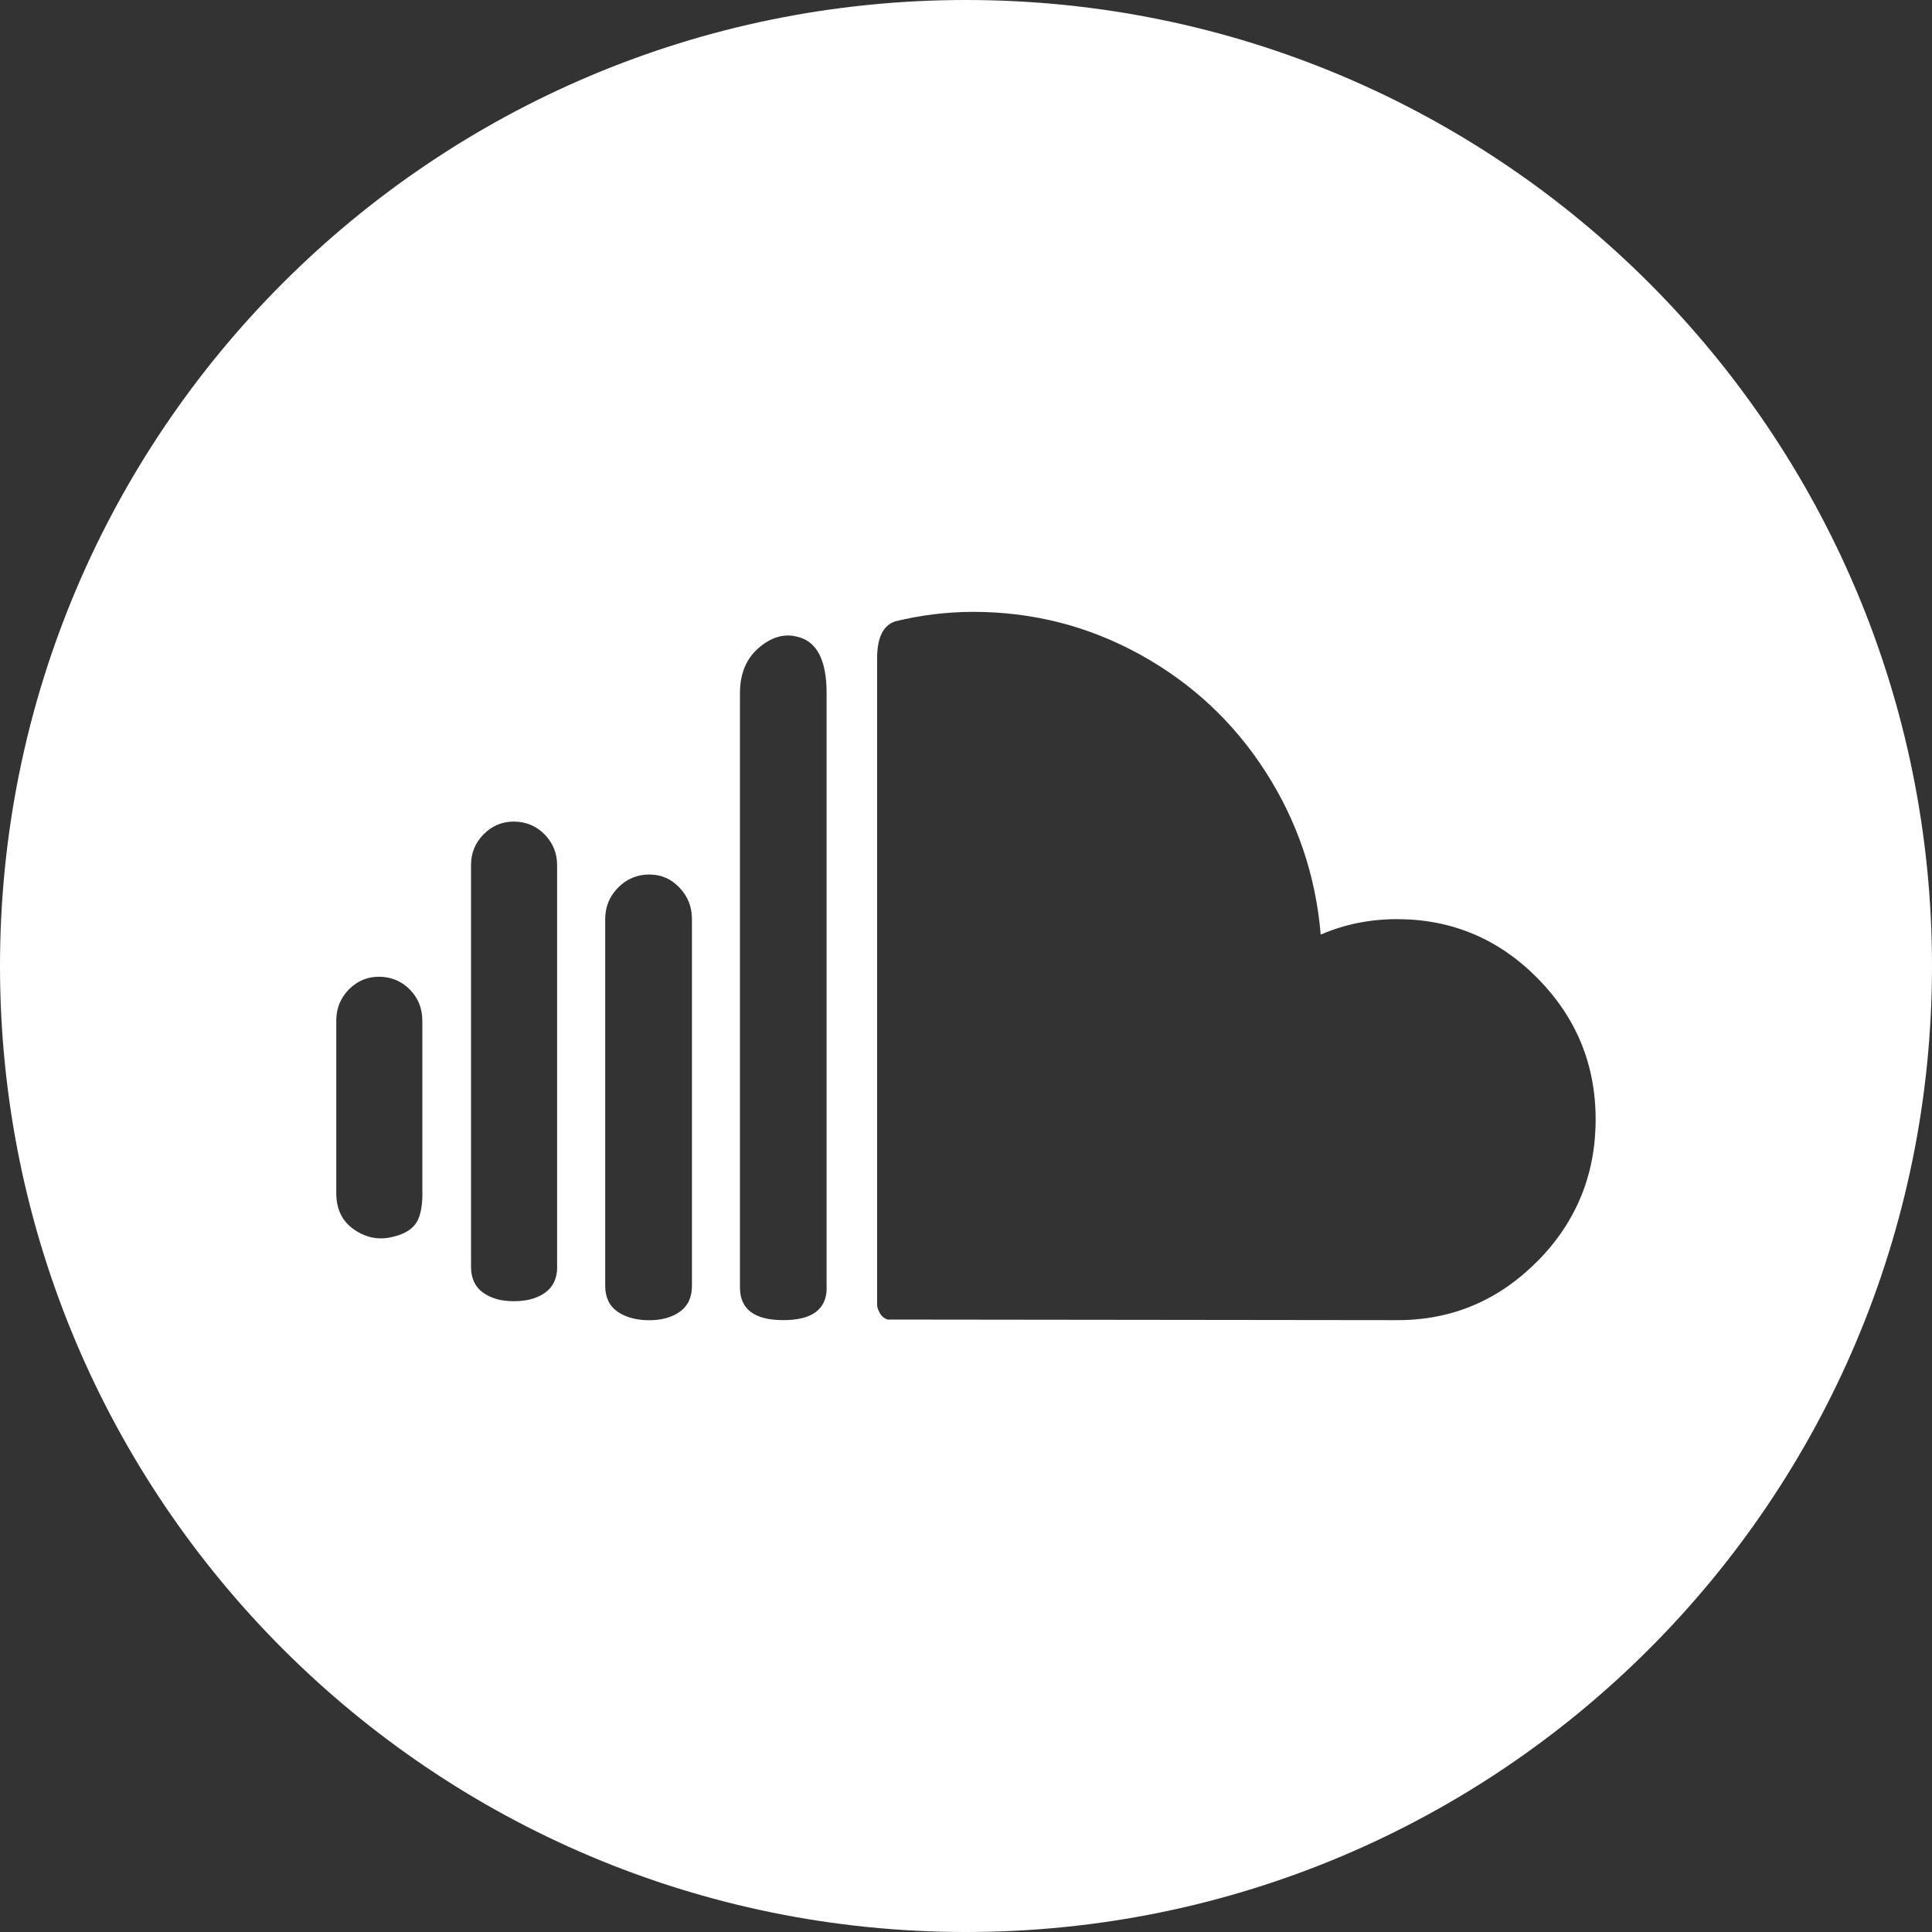 <?xml version="1.0" encoding="UTF-8" standalone="no"?><svg xmlns="http://www.w3.org/2000/svg" xmlns:xlink="http://www.w3.org/1999/xlink" data-name="Layer 1" fill="#000000" height="200" preserveAspectRatio="xMidYMid meet" version="1" viewBox="0.0 0.0 200.0 200.0" width="200" zoomAndPan="magnify"><rect x="0.0" y="0.0" width="200.0" height="200.0" fill="#333333" stroke="none"/><g id="change1_1"><path d="M100,0C44.77,0,0,44.77,0,100s44.77,100,100,100,100-44.77,100-100S155.23,0,100,0ZM43.73,123.5c0,1.52-.25,2.6-.76,3.26-.51,.66-1.39,1.11-2.64,1.35-1.33,.25-2.59-.05-3.76-.89-1.17-.84-1.76-2.08-1.76-3.72v-17.84c0-1.27,.44-2.35,1.3-3.23,.87-.88,1.91-1.32,3.12-1.32s2.32,.44,3.19,1.32c.87,.88,1.3,1.96,1.3,3.23v17.84Zm13.95,7.63c0,1.19-.41,2.08-1.24,2.68s-1.91,.89-3.25,.89-2.36-.3-3.19-.89c-.83-.6-1.24-1.49-1.24-2.68v-41.59c0-1.23,.43-2.29,1.3-3.17,.87-.88,1.91-1.32,3.13-1.32s2.32,.44,3.18,1.32,1.3,1.94,1.3,3.17v41.59Zm13.95,1.97c0,1.19-.41,2.08-1.24,2.68-.83,.59-1.89,.89-3.19,.89s-2.43-.3-3.28-.89c-.85-.6-1.27-1.49-1.27-2.68h0v-37.96c0-1.27,.45-2.36,1.34-3.26,.89-.9,1.96-1.35,3.22-1.35s2.26,.45,3.12,1.35c.87,.9,1.3,1.99,1.3,3.26v37.96Zm13.95,.18c0,2.26-1.5,3.38-4.49,3.38s-4.49-1.13-4.49-3.38h0v-61.53c0-2.01,.65-3.57,1.94-4.68,1.29-1.11,2.61-1.5,3.94-1.17,2.06,.45,3.09,2.4,3.09,5.85v61.53Zm73.56-2.71c-4.02,4.06-8.85,6.09-14.47,6.09l-52.78-.06c-.36-.12-.64-.35-.82-.68-.18-.33-.27-.62-.27-.86V68.13c0-2.13,.63-3.4,1.88-3.81,2.71-.66,5.4-.98,8.07-.98,6.19,0,11.95,1.48,17.29,4.43,5.34,2.95,9.66,6.98,12.95,12.09s5.21,10.74,5.73,16.89c2.47-1.07,5.1-1.6,7.89-1.6,5.66,0,10.51,2.03,14.53,6.09,4.02,4.06,6.04,8.94,6.04,14.64s-2.01,10.64-6.04,14.7Z" fill="#ffffff"/></g></svg>